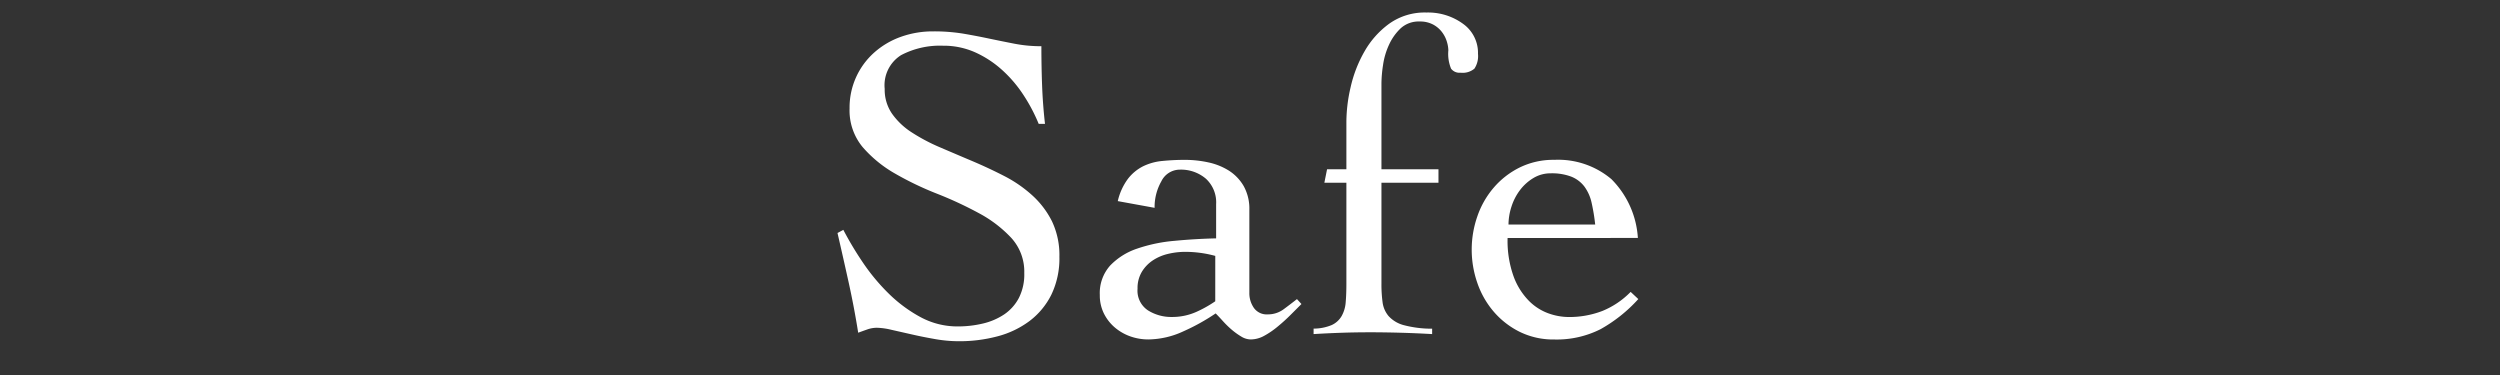 <svg xmlns="http://www.w3.org/2000/svg" width="200" height="30" viewBox="0 0 200 30">
  <rect x="0" y="0" width="200" height="30" fill="#333333" stroke="none"/>
  <g id="sec01-title01" transform="translate(-791 -1156)">
    <g id="sec01-title01-2" data-name="sec01-title01" transform="translate(720.003 516)">
      <g id="sec01-title01-3" data-name="sec01-title01" transform="translate(-182.608 -1119.781)">
        <path id="パス_21000" data-name="パス 21000" d="M336.7,1769.69a13.464,13.464,0,0,0-1.2-2.281,10.2,10.2,0,0,0-1.707-2.012,8.288,8.288,0,0,0-2.156-1.421,6.18,6.18,0,0,0-2.588-.538,6.673,6.673,0,0,0-3.358.755,2.84,2.84,0,0,0-1.31,2.7,3.366,3.366,0,0,0,.592,1.992,5.67,5.67,0,0,0,1.58,1.493,14.8,14.8,0,0,0,2.246,1.187q1.257.539,2.57,1.094t2.568,1.2a10.376,10.376,0,0,1,2.245,1.546,7.073,7.073,0,0,1,1.582,2.082,6.3,6.3,0,0,1,.593,2.839,6.67,6.67,0,0,1-.647,3.037,5.982,5.982,0,0,1-1.743,2.1,7.43,7.43,0,0,1-2.553,1.222,11.828,11.828,0,0,1-3.106.394,11.028,11.028,0,0,1-1.868-.166c-.646-.113-1.27-.236-1.867-.373l-1.635-.37a5.584,5.584,0,0,0-1.169-.168,2.316,2.316,0,0,0-.755.125c-.24.084-.492.175-.754.271q-.324-2.04-.755-3.991t-.9-3.986l.467-.252a26.266,26.266,0,0,0,1.563,2.613,16.065,16.065,0,0,0,2.066,2.484,11.263,11.263,0,0,0,2.531,1.877,6.206,6.206,0,0,0,3,.752,8.608,8.608,0,0,0,2.011-.233,5.184,5.184,0,0,0,1.706-.735,3.621,3.621,0,0,0,1.167-1.312,4.155,4.155,0,0,0,.431-1.99,4,4,0,0,0-1.042-2.816,10,10,0,0,0-2.586-1.973,30.456,30.456,0,0,0-3.36-1.561,25,25,0,0,1-3.36-1.614,9.892,9.892,0,0,1-2.586-2.117,4.582,4.582,0,0,1-1.042-3.085,5.886,5.886,0,0,1,2-4.5,6.457,6.457,0,0,1,2.119-1.237,7.579,7.579,0,0,1,2.57-.431,14.444,14.444,0,0,1,2.388.179q1.061.181,2.067.394,1.042.218,2.047.414a11.071,11.071,0,0,0,2.154.2q0,1.616.057,3.144t.232,3.071Z" fill="#fff"/>
        <path id="パス_21001" data-name="パス 21001" d="M343.027,1775.87a4.794,4.794,0,0,1,.81-1.779,3.545,3.545,0,0,1,1.2-1,4.449,4.449,0,0,1,1.545-.432,18.309,18.309,0,0,1,1.833-.089,8.784,8.784,0,0,1,1.849.2,5.1,5.1,0,0,1,1.655.663,3.615,3.615,0,0,1,1.185,1.241,3.712,3.712,0,0,1,.449,1.887v6.647a2.059,2.059,0,0,0,.359,1.2,1.254,1.254,0,0,0,1.114.523,2.1,2.1,0,0,0,1.276-.414q.557-.412,1.06-.808l.359.394-.845.845q-.483.486-1.025.933a6.7,6.7,0,0,1-1.094.755,2.258,2.258,0,0,1-1.1.3,1.481,1.481,0,0,1-.755-.233,5.6,5.6,0,0,1-.771-.556,7.744,7.744,0,0,1-.7-.685c-.214-.238-.406-.441-.573-.608a16.634,16.634,0,0,1-2.588,1.436,6.8,6.8,0,0,1-2.8.646,4.307,4.307,0,0,1-1.454-.25,3.923,3.923,0,0,1-1.241-.72,3.552,3.552,0,0,1-.861-1.112,3.252,3.252,0,0,1-.324-1.474,3.3,3.3,0,0,1,.826-2.353,5.334,5.334,0,0,1,2.139-1.349,12.458,12.458,0,0,1,2.981-.628q1.672-.161,3.359-.2v-2.73a2.565,2.565,0,0,0-.826-2.049,3.068,3.068,0,0,0-2.084-.718,1.646,1.646,0,0,0-1.473.935,4.162,4.162,0,0,0-.539,2.119Zm7.8,4.383a9.134,9.134,0,0,0-2.408-.324,5.958,5.958,0,0,0-1.366.162,3.764,3.764,0,0,0-1.222.521,2.9,2.9,0,0,0-.88.917,2.515,2.515,0,0,0-.342,1.347,1.884,1.884,0,0,0,.845,1.742,3.5,3.5,0,0,0,1.887.521,4.726,4.726,0,0,0,2.1-.466,9.5,9.5,0,0,0,1.384-.79Z" fill="#fff"/>
        <path id="パス_21002" data-name="パス 21002" d="M358.693,1786.07a3.77,3.77,0,0,0,1.454-.287,1.769,1.769,0,0,0,.79-.72,2.617,2.617,0,0,0,.324-1.112c.037-.431.055-.923.055-1.473V1774.4h-1.762l.216-1.077h1.546v-3.844a12.464,12.464,0,0,1,.341-2.732,10.26,10.26,0,0,1,1.1-2.838,7.039,7.039,0,0,1,1.977-2.226,4.879,4.879,0,0,1,2.981-.9,4.749,4.749,0,0,1,2.929.9,2.848,2.848,0,0,1,1.2,2.406,1.822,1.822,0,0,1-.286,1.184,1.464,1.464,0,0,1-1.113.324.834.834,0,0,1-.755-.324,3.123,3.123,0,0,1-.217-1.473,2.563,2.563,0,0,0-.107-.646,2.379,2.379,0,0,0-.378-.773,2.155,2.155,0,0,0-.719-.628,2.2,2.2,0,0,0-1.094-.252,2.124,2.124,0,0,0-1.511.541,4.212,4.212,0,0,0-.932,1.309,5.8,5.8,0,0,0-.484,1.635,10.166,10.166,0,0,0-.127,1.474v6.863h4.562v1.077h-4.562v8.085a10.631,10.631,0,0,0,.09,1.473,2.118,2.118,0,0,0,.484,1.112,2.5,2.5,0,0,0,1.2.72,8.812,8.812,0,0,0,2.281.287v.431c-.837-.048-1.665-.084-2.479-.107s-1.641-.037-2.48-.037q-1.147,0-2.263.037t-2.262.107Z" fill="#fff"/>
        <path id="パス_21003" data-name="パス 21003" d="M374.212,1778.82a8.426,8.426,0,0,0,.486,3.089,5.469,5.469,0,0,0,1.222,1.941,4.218,4.218,0,0,0,1.582,1.007,4.838,4.838,0,0,0,1.563.285,7.361,7.361,0,0,0,2.728-.484,6.683,6.683,0,0,0,2.264-1.526l.613.574a11.841,11.841,0,0,1-3.019,2.408,7.767,7.767,0,0,1-3.7.826,6.105,6.105,0,0,1-2.767-.611,6.59,6.59,0,0,1-2.082-1.616,7.018,7.018,0,0,1-1.311-2.3,8.1,8.1,0,0,1,0-5.319,7,7,0,0,1,1.311-2.3,6.562,6.562,0,0,1,2.082-1.616,6.1,6.1,0,0,1,2.767-.61,6.6,6.6,0,0,1,4.565,1.543,7.3,7.3,0,0,1,2.119,4.707Zm7.008-1.077a15.26,15.26,0,0,0-.287-1.743,3.43,3.43,0,0,0-.576-1.294,2.459,2.459,0,0,0-1.042-.79,4.329,4.329,0,0,0-1.653-.269,2.641,2.641,0,0,0-1.383.376,3.773,3.773,0,0,0-1.077.97,4.405,4.405,0,0,0-.683,1.329,4.7,4.7,0,0,0-.234,1.421Z" fill="#fff"/>
      </g>
      <line id="線_4336" data-name="線 4336" y2="30" transform="translate(170 640)" fill="none"/>
    </g>
    <line id="線_14" data-name="線 14" x2="200" transform="translate(791 1171)" fill="none"/>
  </g>
</svg>
